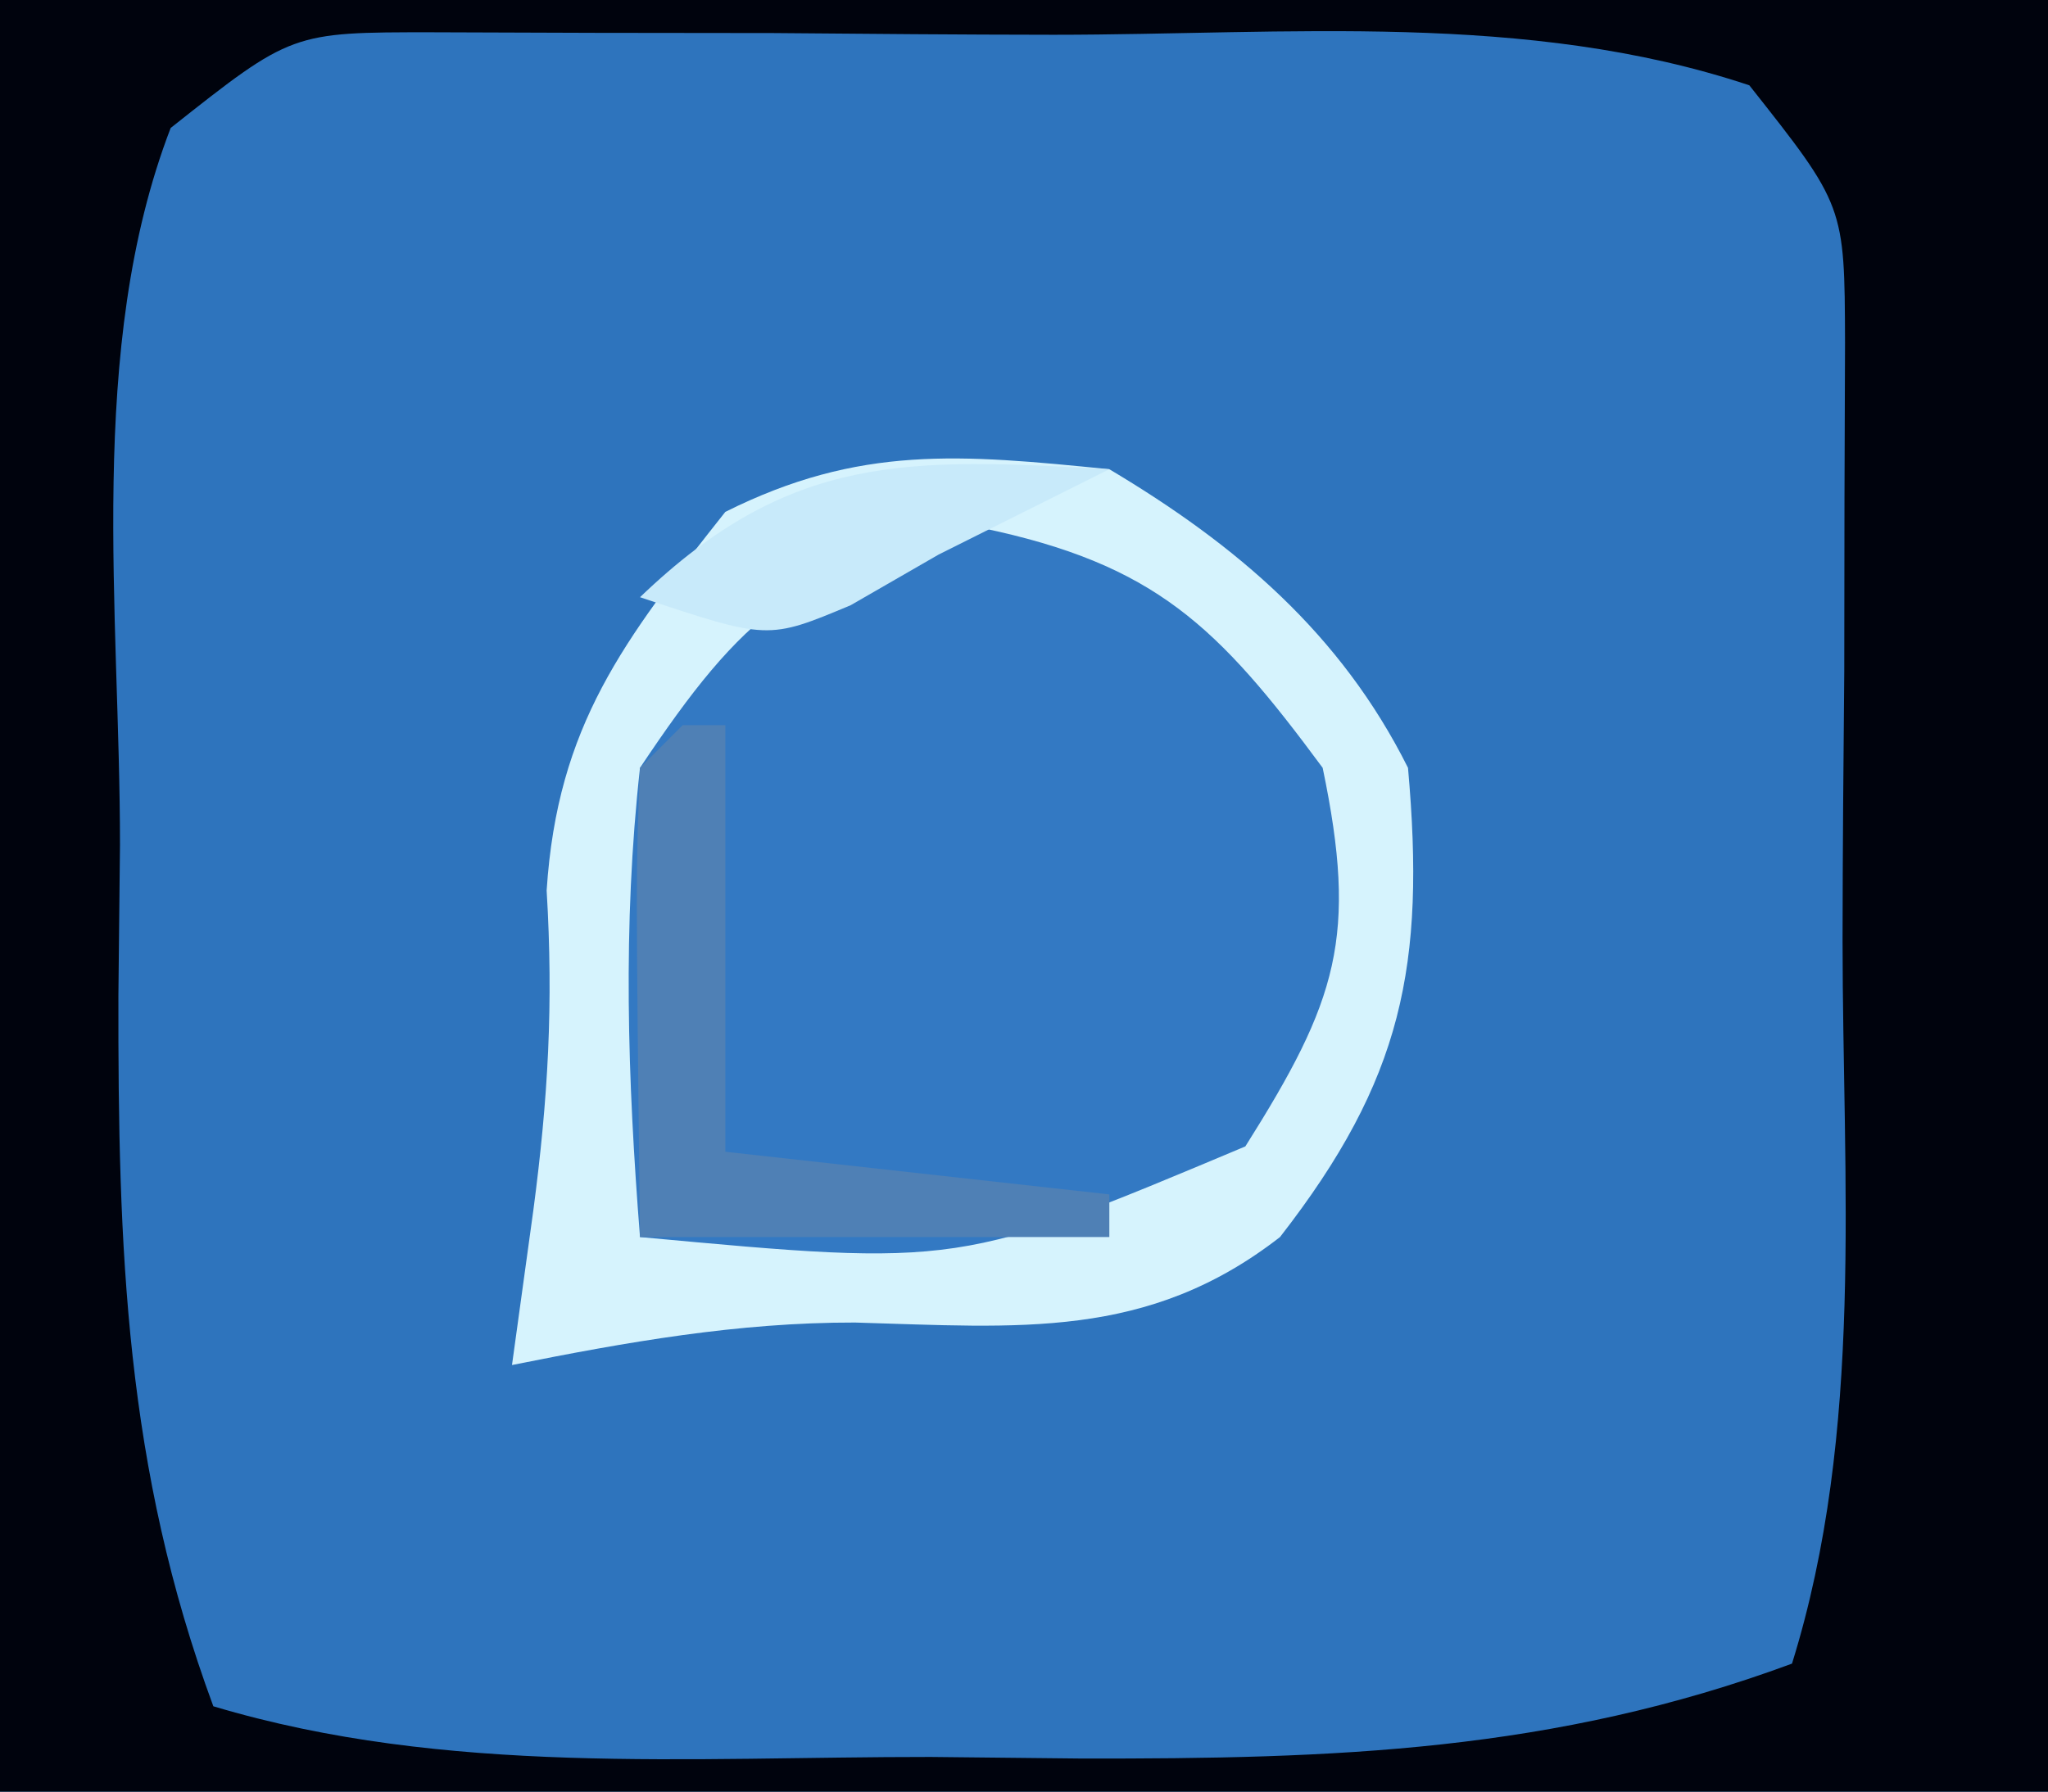 <?xml version="1.0" encoding="UTF-8"?>
<svg version="1.1" xmlns="http://www.w3.org/2000/svg" width="48" height="42">
<rect width="100%" height="100%" fill="#333333" stroke="none"/>
<path d="M0 0 C15.84 0 31.68 0 48 0 C48 13.86 48 27.72 48 42 C32.16 42 16.32 42 0 42 C0 28.14 0 14.28 0 0 Z " fill="#2E74BD" transform="translate(0,0)"/>
<path d="M0 0 C15.84 0 31.68 0 48 0 C48 13.86 48 27.72 48 42 C32.16 42 16.32 42 0 42 C0 28.14 0 14.28 0 0 Z M4 3 C2.013 8.168 2.815 14.371 2.812 19.812 C2.8 20.976 2.788 22.139 2.775 23.338 C2.765 29.279 2.933 34.405 5 40 C10.463 41.635 16.163 41.184 21.812 41.188 C23.558 41.206 23.558 41.206 25.338 41.225 C31.279 41.235 36.405 41.067 42 39 C43.7 33.541 43.186 27.706 43.185 22.046 C43.187 19.941 43.206 17.837 43.225 15.732 C43.228 14.393 43.23 13.054 43.23 11.715 C43.235 10.499 43.239 9.284 43.243 8.031 C43.233 4.823 43.233 4.823 41 2 C35.778 0.259 30.162 0.814 24.694 0.815 C22.508 0.813 20.323 0.794 18.137 0.775 C16.747 0.772 15.358 0.77 13.969 0.77 C12.705 0.765 11.441 0.761 10.139 0.757 C6.837 0.755 6.837 0.755 4 3 Z " fill="#00030D" transform="translate(0,0)"/>
<path d="M0 0 C2.977 1.773 5.428 3.856 7 7 C7.412 11.636 6.875 14.304 4 18 C0.889 20.419 -2.126 20.112 -5.961 20.004 C-8.709 19.999 -11.311 20.462 -14 21 C-13.835 19.804 -13.67 18.608 -13.5 17.375 C-13.153 14.746 -13.027 12.543 -13.188 9.875 C-12.935 6.001 -11.375 4.004 -9 1 C-5.851 -0.575 -3.48 -0.348 0 0 Z " fill="#3379C3" transform="translate(26,11)"/>
<path d="M0 0 C2.977 1.773 5.428 3.856 7 7 C7.412 11.636 6.875 14.304 4 18 C0.889 20.419 -2.126 20.112 -5.961 20.004 C-8.709 19.999 -11.311 20.462 -14 21 C-13.835 19.804 -13.67 18.608 -13.5 17.375 C-13.153 14.746 -13.027 12.543 -13.188 9.875 C-12.935 6.001 -11.375 4.004 -9 1 C-5.851 -0.575 -3.48 -0.348 0 0 Z M-11 7 C-11.411 10.705 -11.292 14.289 -11 18 C-3.517 18.693 -3.517 18.693 3.188 15.875 C5.347 12.45 5.826 10.966 5 7 C2.544 3.677 1.074 2.224 -3 1.375 C-7.258 2.262 -8.577 3.366 -11 7 Z " fill="#D6F3FD" transform="translate(26,11)"/>
<path d="M0 0 C0.33 0 0.66 0 1 0 C1 3.3 1 6.6 1 10 C3.97 10.33 6.94 10.66 10 11 C10 11.33 10 11.66 10 12 C6.37 12 2.74 12 -1 12 C-1.098 3.504 -1.098 3.504 -1 1 C-0.67 0.67 -0.34 0.34 0 0 Z " fill="#4F80B5" transform="translate(16,17)"/>
<path d="M0 0 C-1.333 0.667 -2.667 1.333 -4 2 C-4.681 2.392 -5.361 2.784 -6.062 3.188 C-8 4 -8 4 -11 3 C-7.486 -0.374 -4.739 -0.273 0 0 Z " fill="#C8EAFA" transform="translate(26,11)"/>
</svg>
